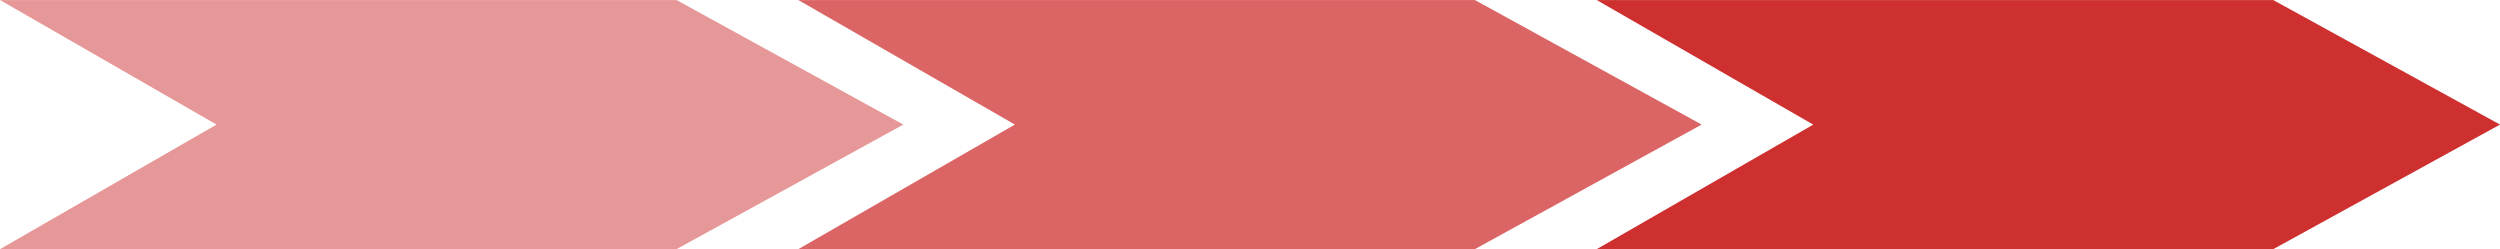 <?xml version="1.0" encoding="UTF-8"?> <svg xmlns="http://www.w3.org/2000/svg" width="230.327" height="22.954" viewBox="0 0 230.327 22.954"><g id="Group_51" data-name="Group 51" transform="translate(-990.287 -991.59)"><path id="Path_149" data-name="Path 149" d="M62.331,15H0L19.949,26.473,0,37.95H62.331L83.222,26.473Z" transform="translate(990.287 976.594)" fill="rgba(206,48,48,0.5)"></path><path id="Path_150" data-name="Path 150" d="M106.833,15H44.5L64.452,26.473,44.5,37.95h62.331l20.891-11.477Z" transform="translate(1019.337 976.594)" fill="rgba(206,48,48,0.75)"></path><path id="Path_151" data-name="Path 151" d="M151.336,15H89.006l19.949,11.477L89.006,37.95h62.331l20.891-11.477Z" transform="translate(1048.387 976.594)" fill="#ce3030"></path></g></svg> 